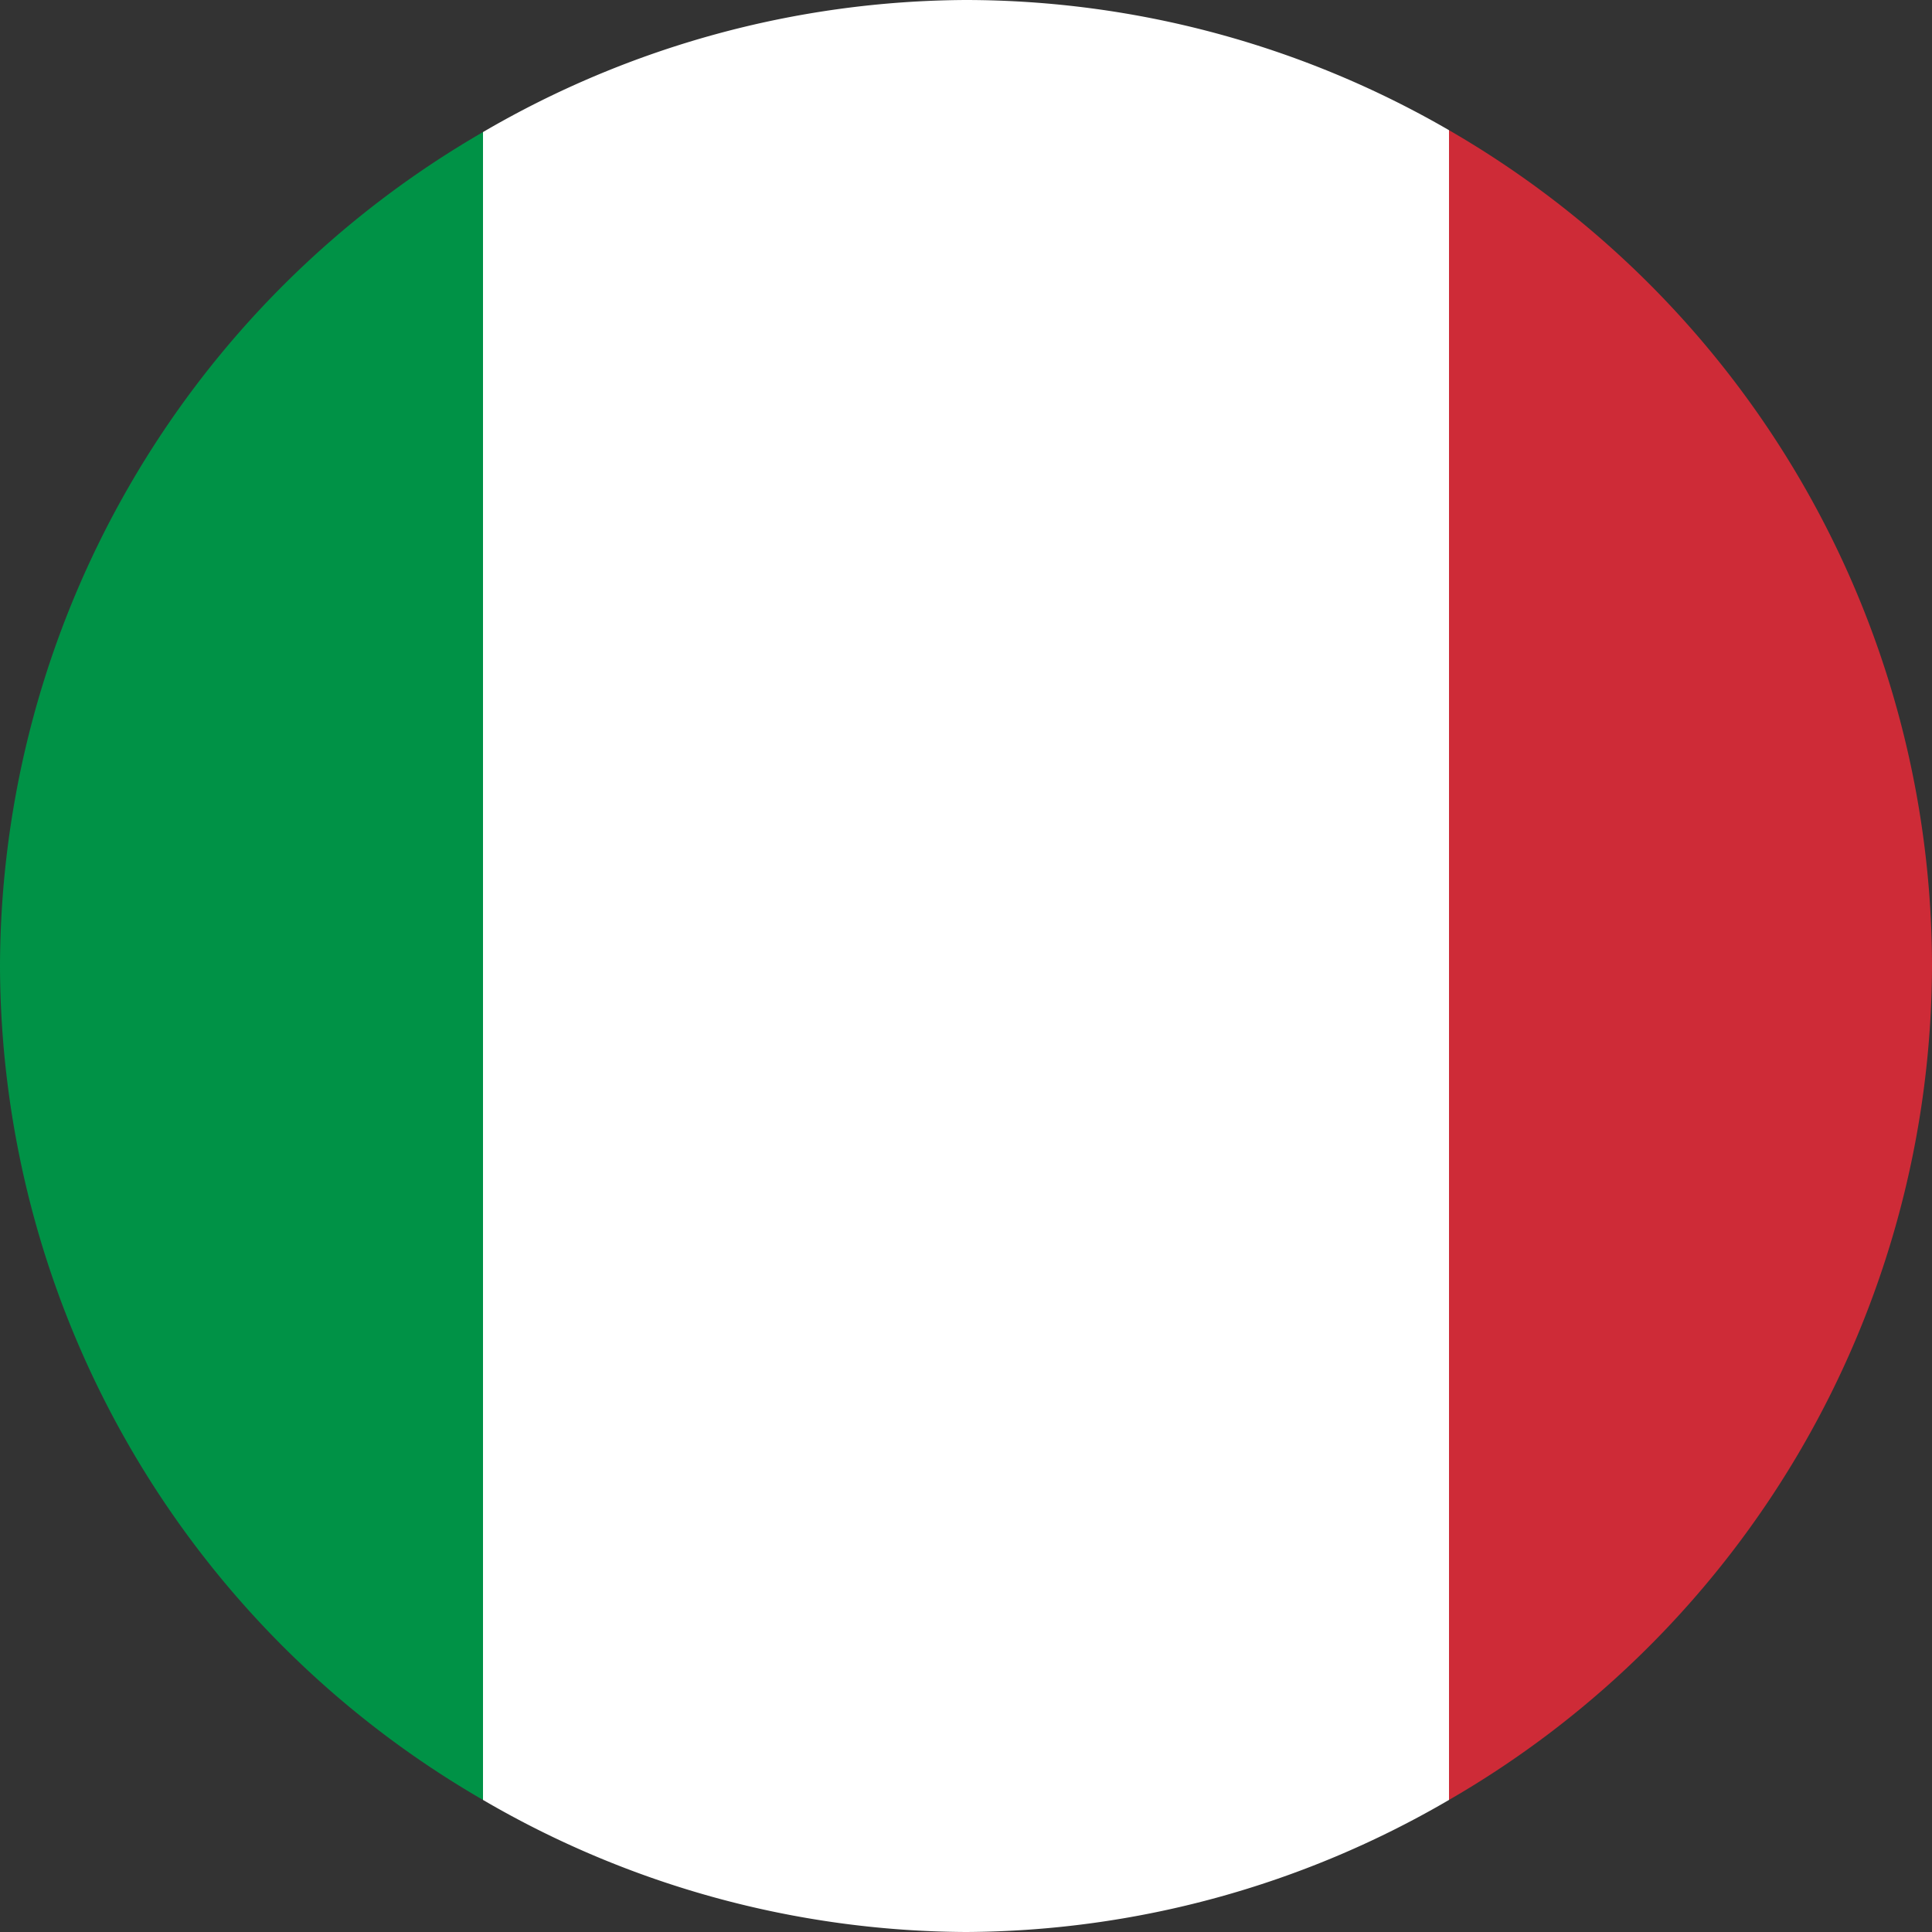 <?xml version="1.0" encoding="UTF-8" standalone="no"?>
<svg
   width="512"
   height="512"
   viewBox="0 0 1.024 1.024"
   version="1.1"
   id="svg3"
   xmlns="http://www.w3.org/2000/svg"
   xmlns:svg="http://www.w3.org/2000/svg">
  <rect x="0" y="0" width="1.024" height="1.024" fill="#333333" stroke="none"/>
  <defs
     id="defs3" />
  <path
     id="rect1"
     style="font-variation-settings:normal;opacity:1;vector-effect:none;fill:#009246;fill-opacity:1;stroke-width:0.296;stroke-linecap:butt;stroke-linejoin:miter;stroke-miterlimit:4;stroke-dasharray:none;stroke-dashoffset:0;stroke-opacity:1;-inkscape-stroke:none;stop-color:#000000;stop-opacity:1"
     d="M 0.256,0.07 A 0.512,0.512 0 0 0 0,0.512 0.512,0.512 0 0 0 0.256,0.954 Z" />
  <path
     id="rect2"
     style="font-variation-settings:normal;opacity:1;vector-effect:none;fill:#ffffff;fill-opacity:1;stroke:none;stroke-width:0.308;stroke-linecap:butt;stroke-linejoin:miter;stroke-miterlimit:4;stroke-dasharray:none;stroke-dashoffset:0;stroke-opacity:1;-inkscape-stroke:none;stop-color:#000000;stop-opacity:1"
     d="m 0.512,0 a 0.512,0.512 0 0 0 -0.256,0.07 V 0.954 A 0.512,0.512 0 0 0 0.512,1.024 0.512,0.512 0 0 0 0.768,0.954 V 0.069 A 0.512,0.512 0 0 0 0.512,0 Z" />
  <path
     id="rect3"
     style="font-variation-settings:normal;opacity:1;vector-effect:none;fill:#ce2b37;fill-opacity:1;stroke-width:0.512;stroke-linecap:butt;stroke-linejoin:miter;stroke-miterlimit:4;stroke-dasharray:none;stroke-dashoffset:0;stroke-opacity:1;-inkscape-stroke:none;stop-color:#000000;stop-opacity:1"
     d="M 0.768,0.069 V 0.954 A 0.512,0.512 0 0 0 1.024,0.512 0.512,0.512 0 0 0 0.768,0.069 Z" />
</svg>
